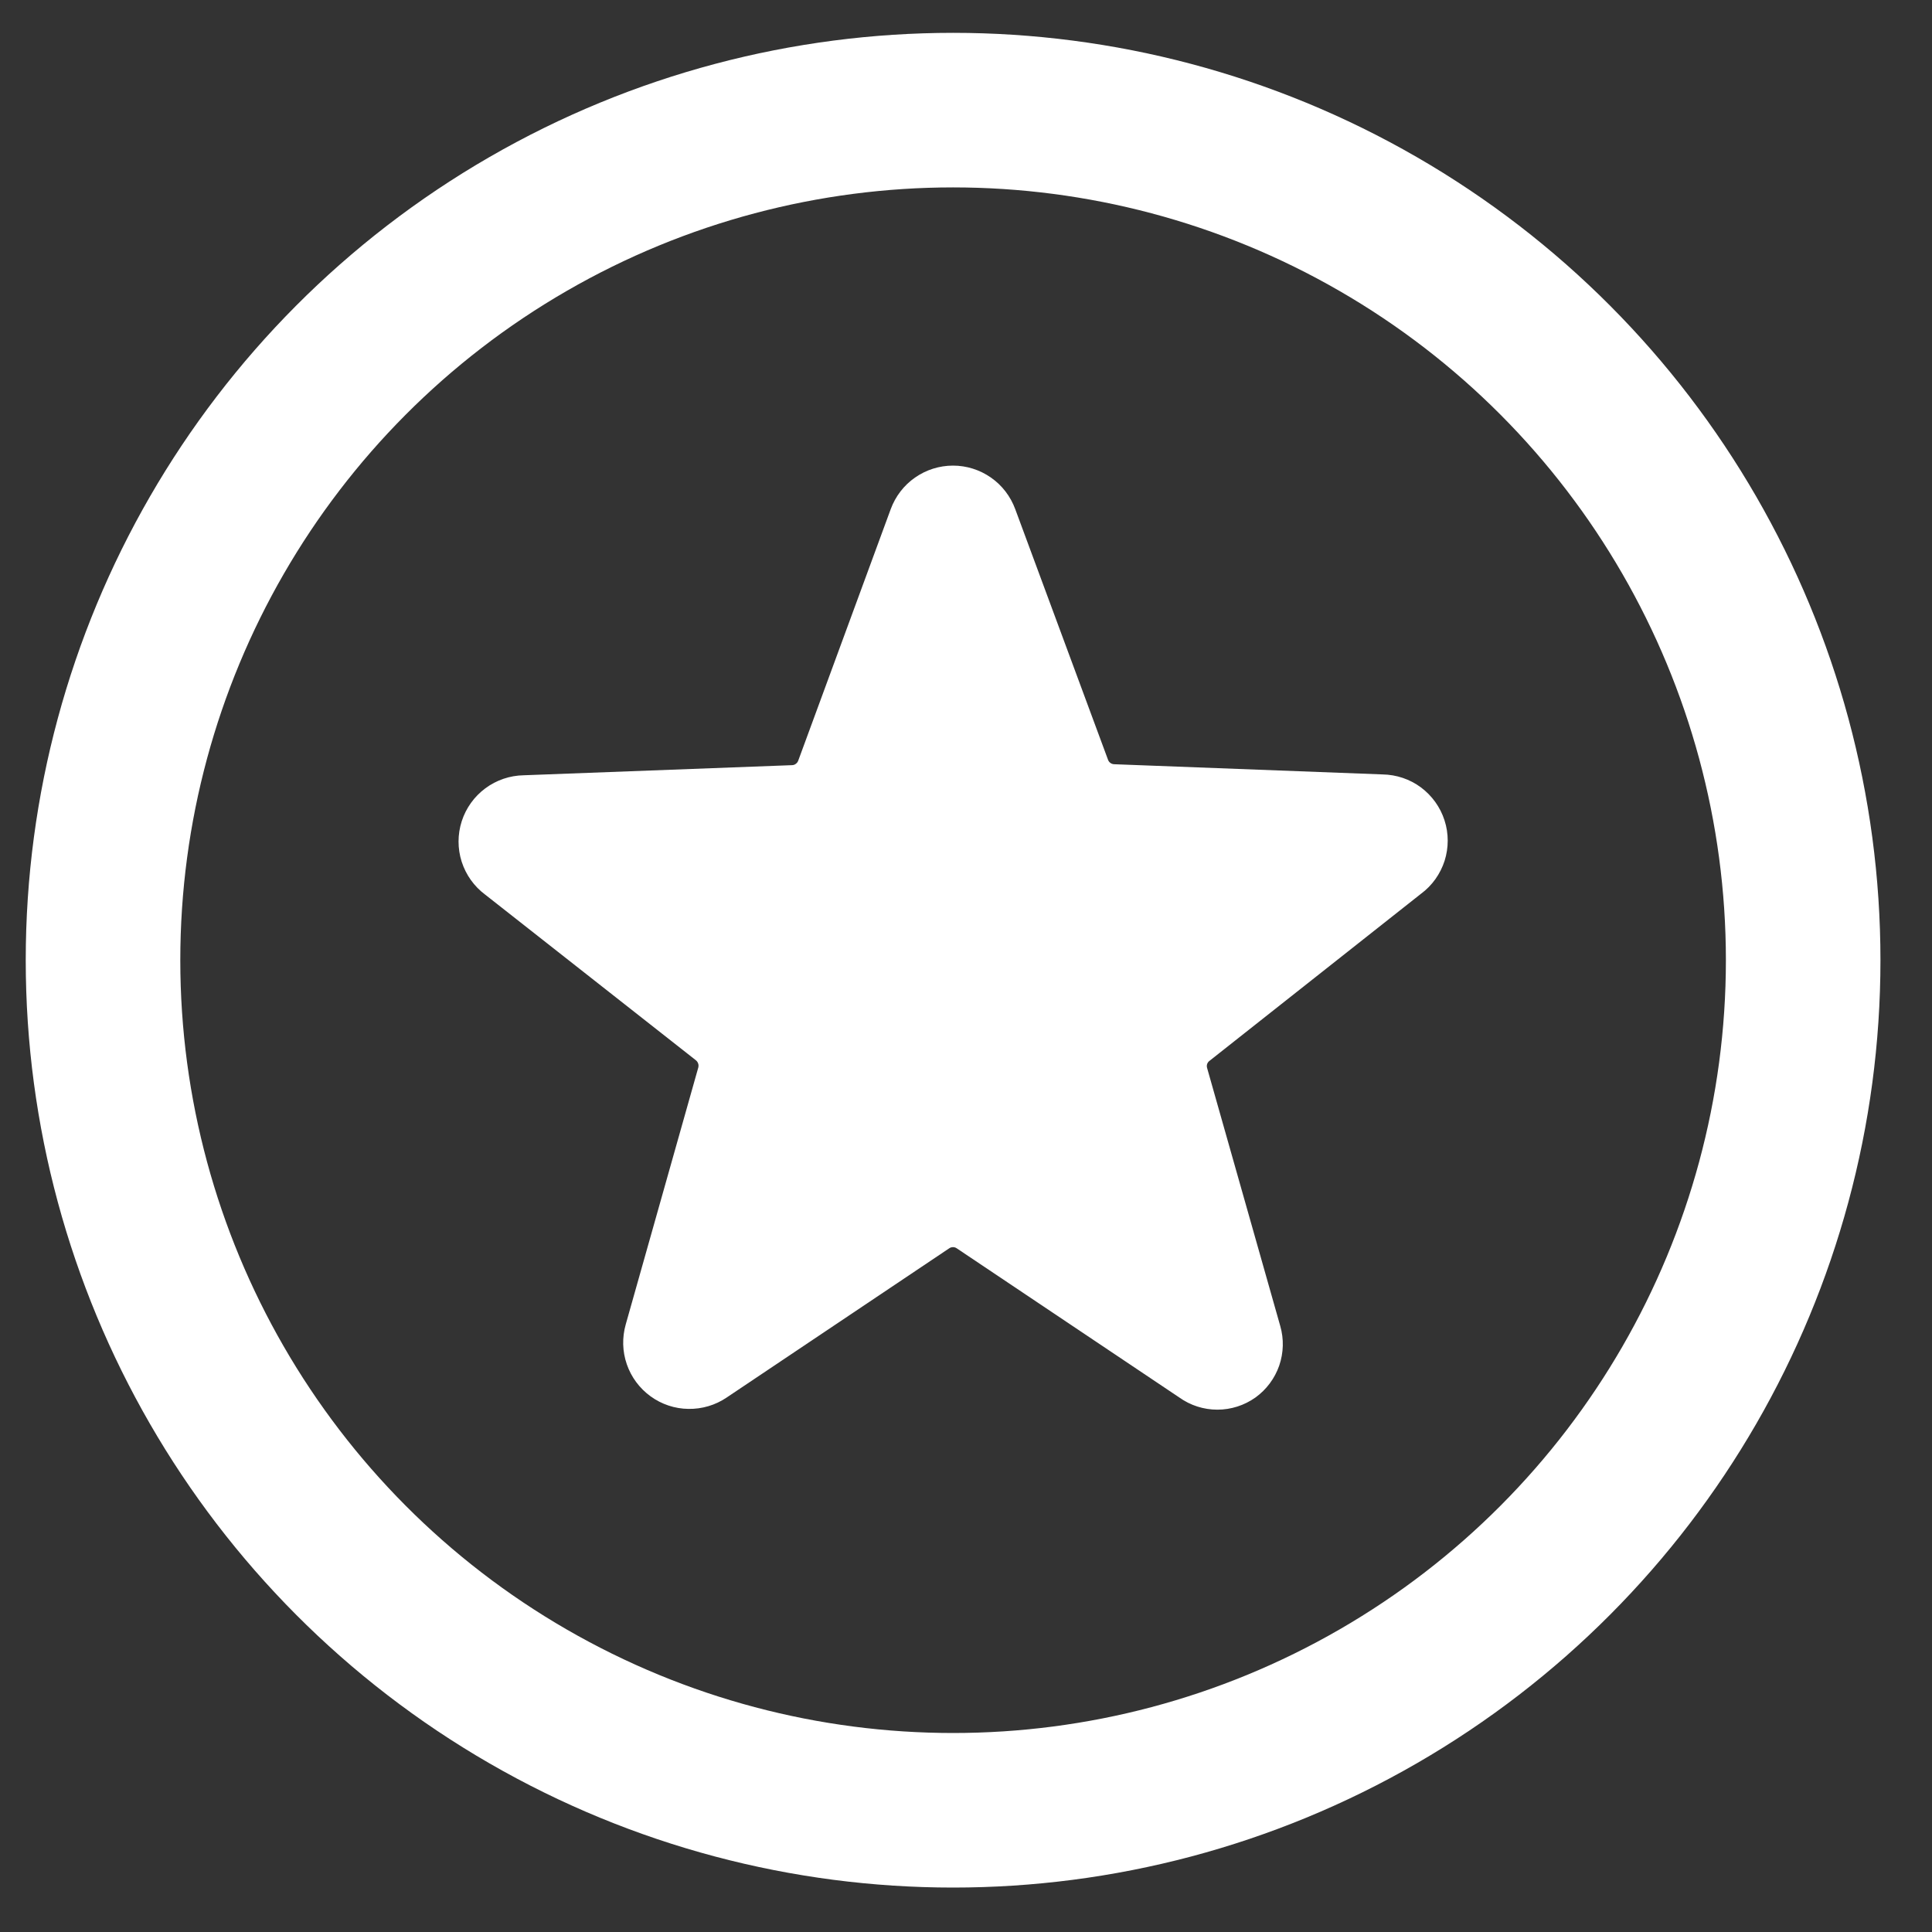 <svg width="25" height="25" viewBox="0 0 25 25" fill="none" xmlns="http://www.w3.org/2000/svg">
<rect x="0" y="0" width="25" height="25" fill="#333333" stroke="none"/>
<path d="M18.388 11.565C18.532 11.459 18.638 11.309 18.693 11.139C18.747 10.968 18.747 10.785 18.692 10.615C18.637 10.444 18.53 10.296 18.387 10.189C18.243 10.082 18.069 10.024 17.89 10.021L14.415 9.889C14.398 9.888 14.381 9.882 14.368 9.872C14.354 9.862 14.344 9.848 14.338 9.832L13.137 6.588C13.076 6.423 12.967 6.28 12.823 6.18C12.679 6.079 12.507 6.025 12.332 6.025C12.156 6.025 11.984 6.079 11.84 6.18C11.696 6.28 11.587 6.423 11.526 6.588L10.329 9.843C10.323 9.859 10.313 9.873 10.299 9.883C10.286 9.894 10.269 9.9 10.252 9.901L6.777 10.032C6.598 10.035 6.424 10.094 6.28 10.201C6.137 10.307 6.03 10.456 5.975 10.626C5.92 10.797 5.92 10.98 5.974 11.15C6.029 11.321 6.135 11.47 6.279 11.577L9.005 13.72C9.018 13.731 9.029 13.745 9.034 13.762C9.04 13.778 9.04 13.796 9.036 13.813L8.097 17.138C8.049 17.307 8.053 17.487 8.111 17.654C8.168 17.82 8.276 17.965 8.418 18.068C8.561 18.172 8.732 18.229 8.908 18.231C9.084 18.234 9.257 18.183 9.403 18.084L12.283 16.153C12.297 16.143 12.314 16.138 12.332 16.138C12.349 16.138 12.366 16.143 12.38 16.153L15.261 18.084C15.404 18.186 15.576 18.241 15.753 18.241C15.929 18.241 16.101 18.186 16.245 18.084C16.388 17.981 16.495 17.837 16.553 17.671C16.61 17.505 16.615 17.326 16.566 17.157L15.62 13.82C15.615 13.804 15.615 13.786 15.62 13.769C15.626 13.753 15.636 13.738 15.65 13.728L18.388 11.565Z" fill="#fff"/>
<circle cx="12.333" cy="12.425" r="11" stroke="#fff" stroke-width="2"/>
</svg>
